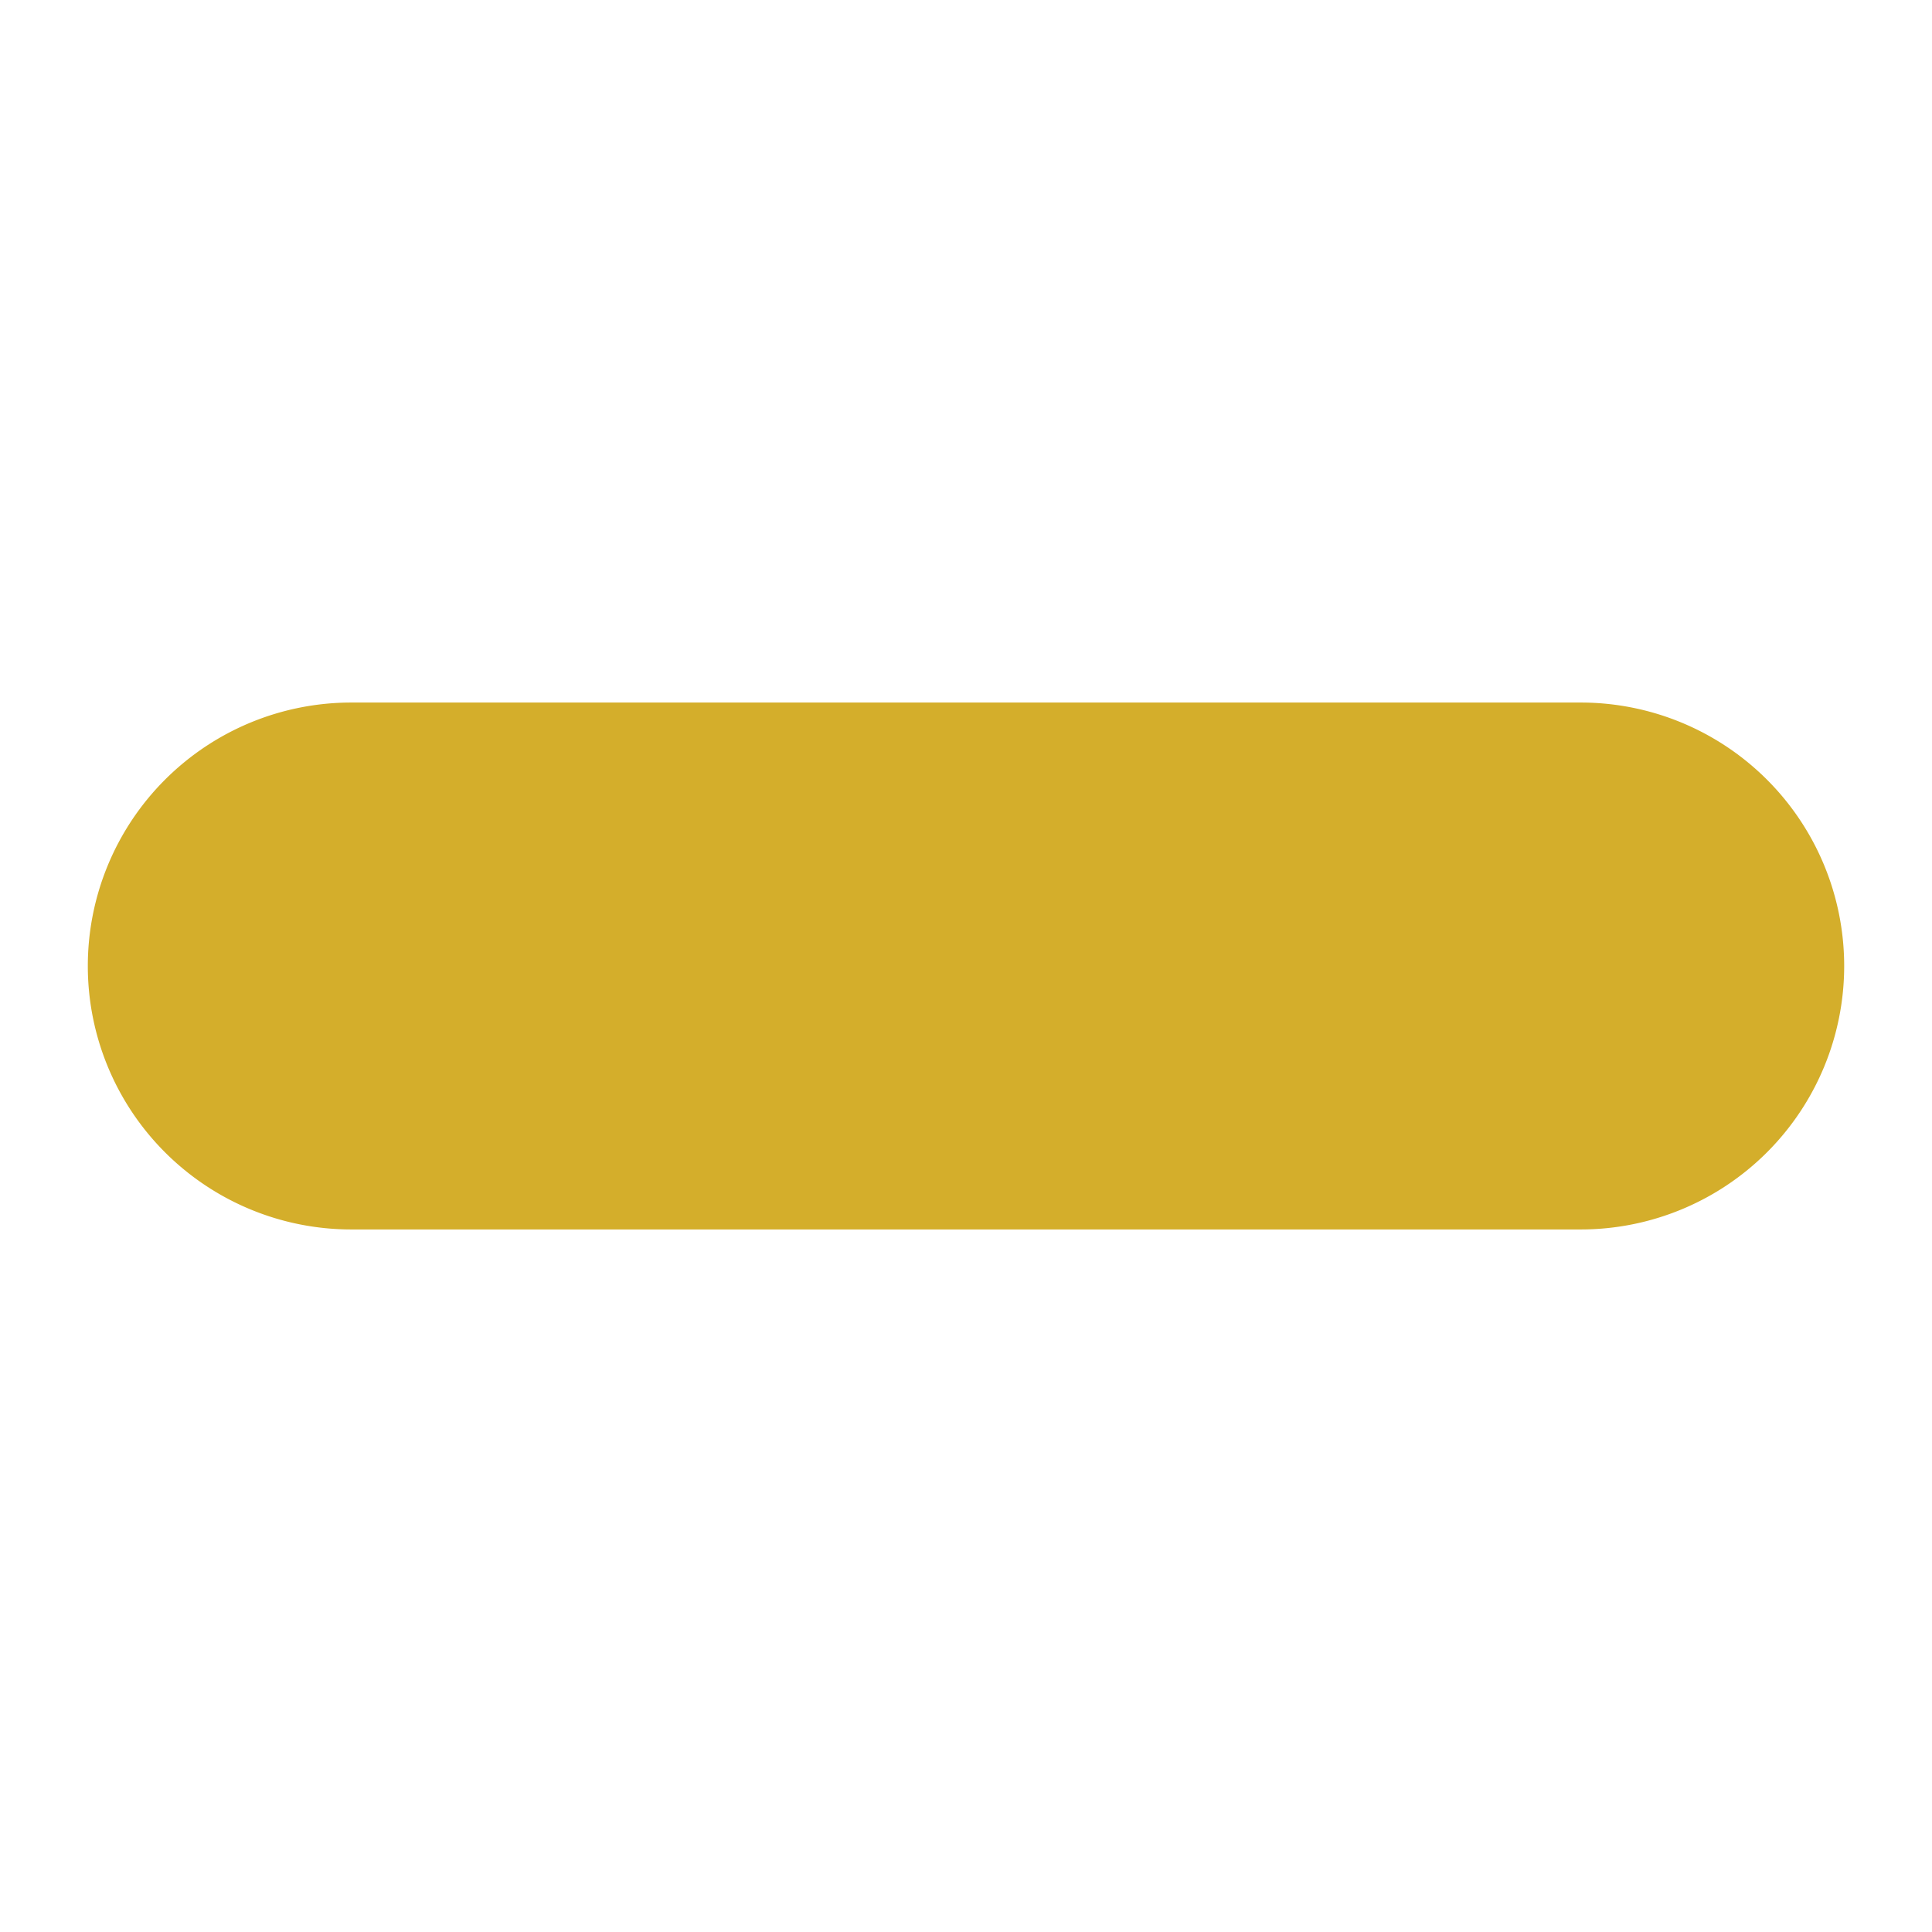 <svg xmlns="http://www.w3.org/2000/svg" viewBox="0 0 22 22">
 <path d="M 4 8 A 3 3 0 0 0 1 11 A 3 3 0 0 0 4 14 L 18 14 A 3 3 0 0 0 21 11 A 3 3 0 0 0 18 8 L 4 8 z" style="fill:#d4ae2b;opacity:1;fill-opacity:1;stroke:none;fill-rule:nonzero"/>
</svg>
